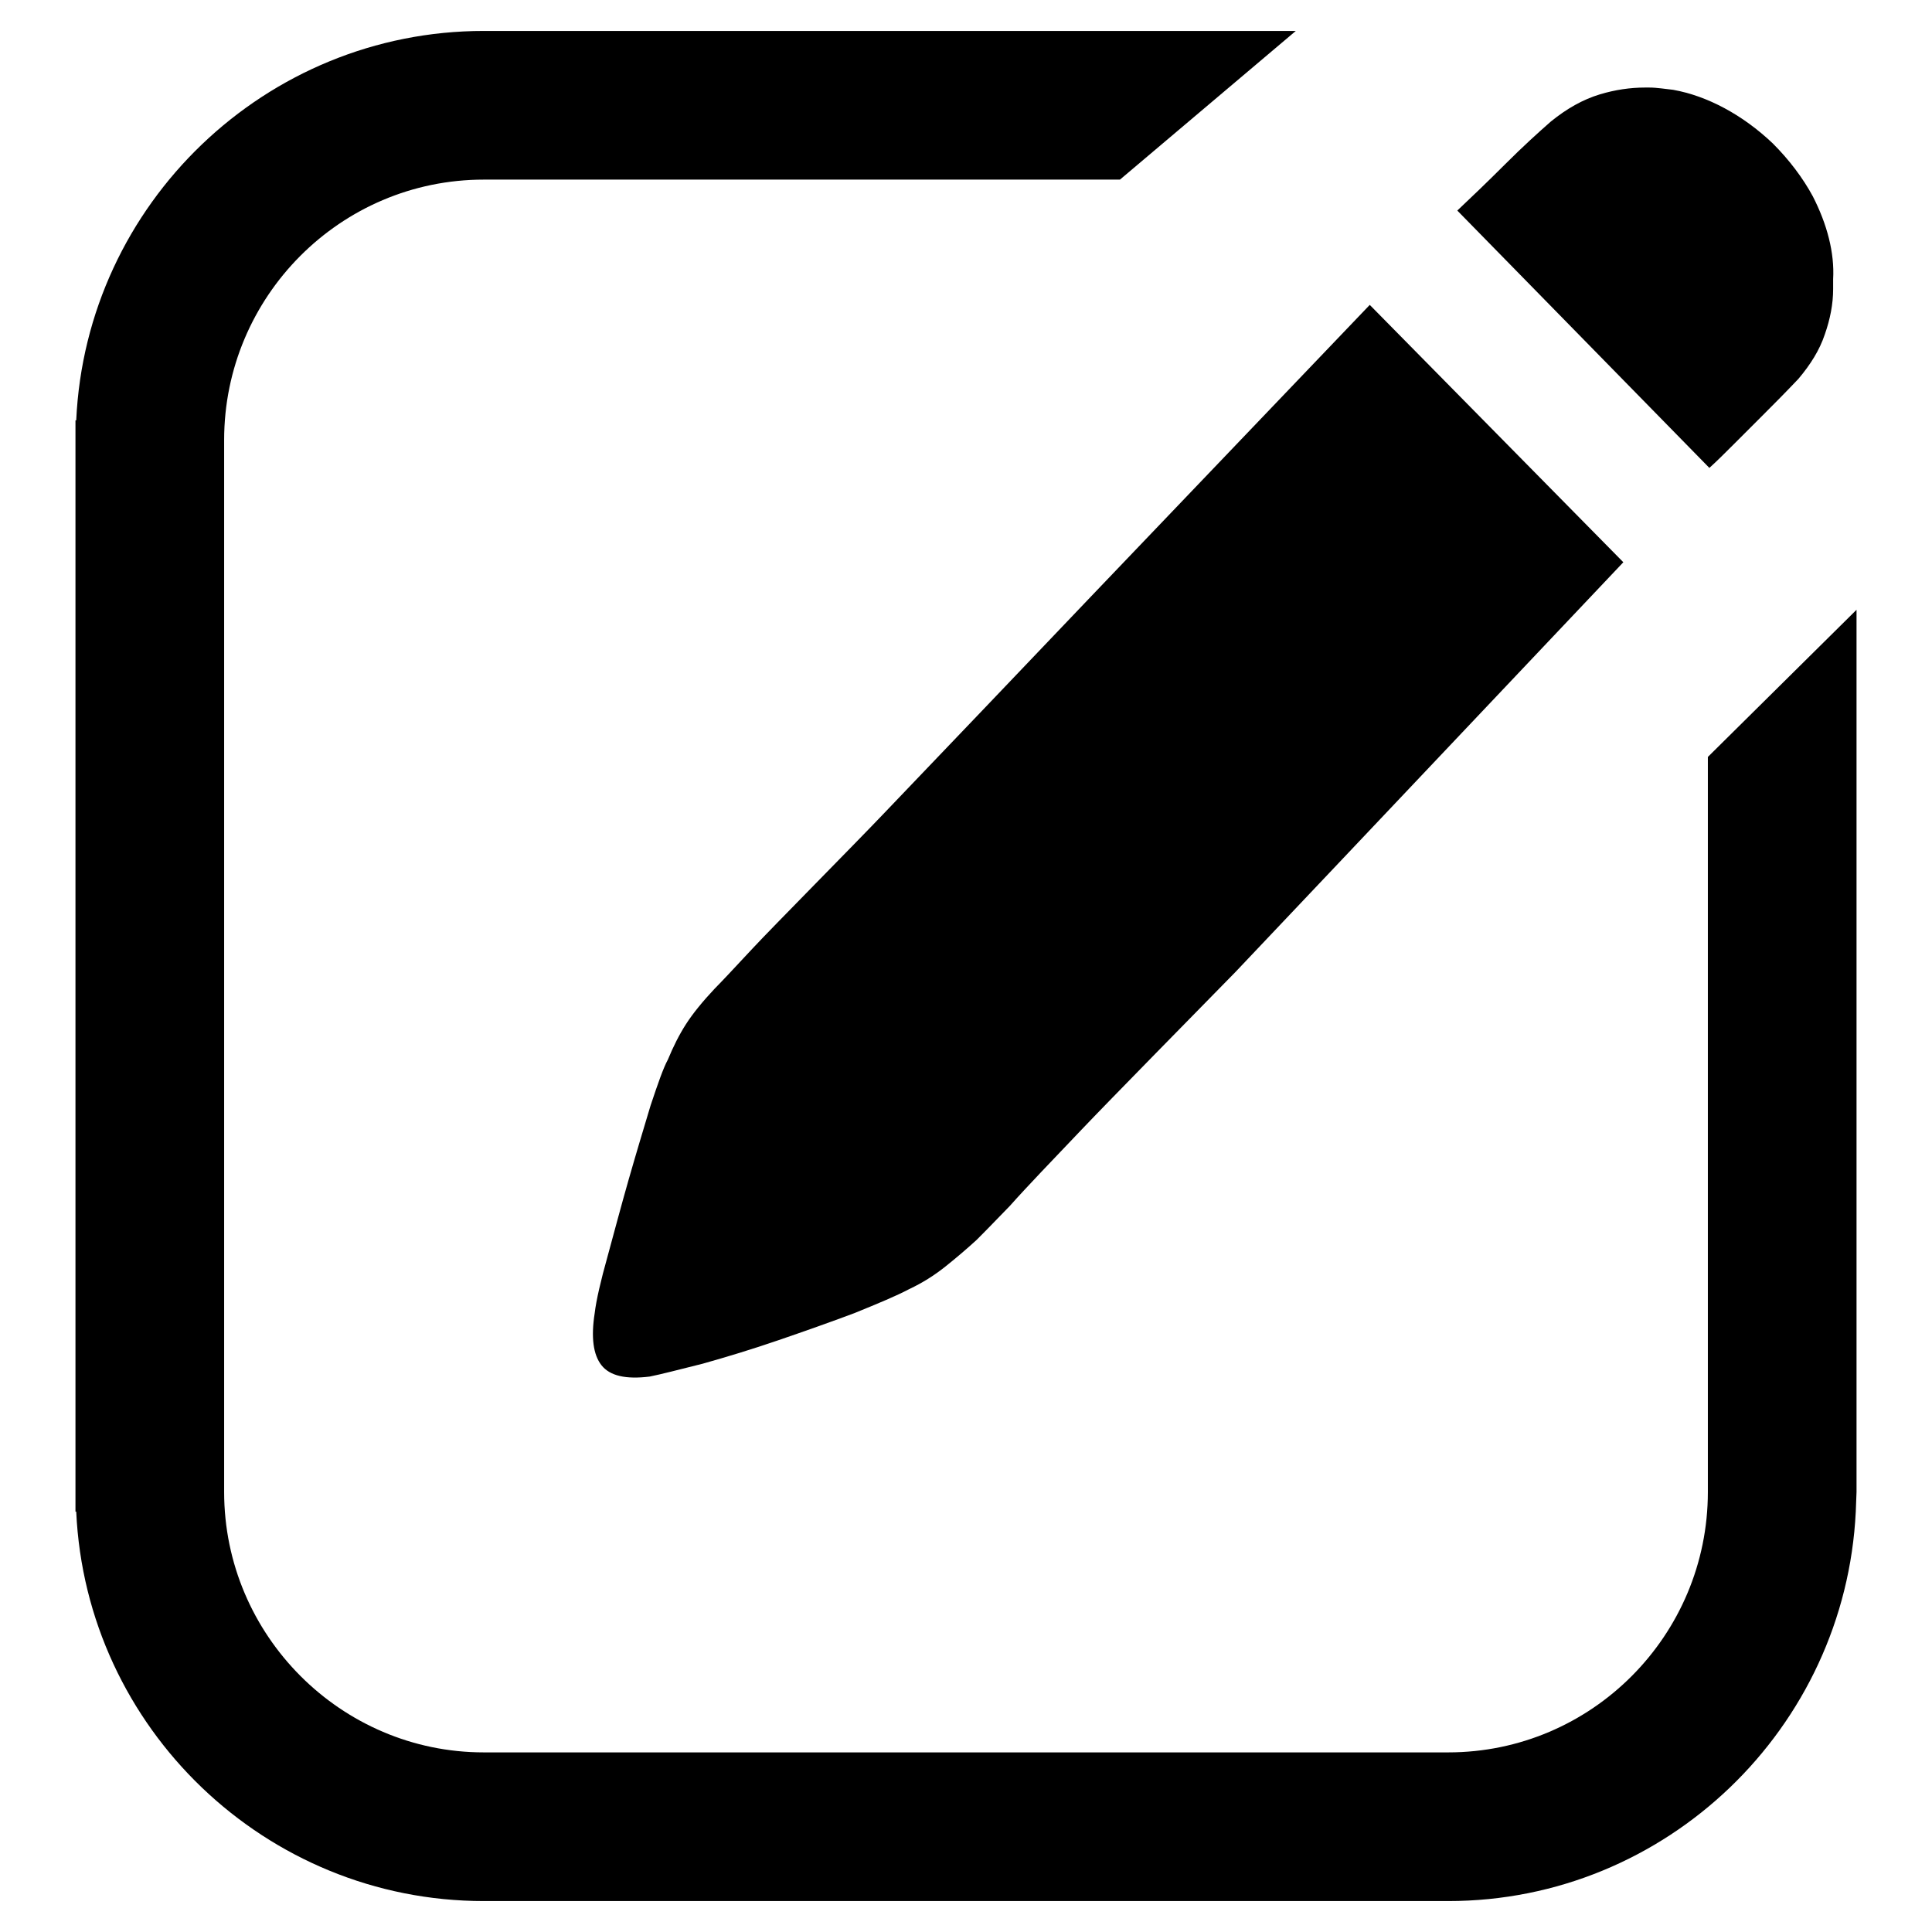 <?xml version="1.0" encoding="utf-8"?>
<!-- Svg Vector Icons : http://www.onlinewebfonts.com/icon -->
<!DOCTYPE svg PUBLIC "-//W3C//DTD SVG 1.1//EN" "http://www.w3.org/Graphics/SVG/1.1/DTD/svg11.dtd">
<svg version="1.1" xmlns="http://www.w3.org/2000/svg" xmlns:xlink="http://www.w3.org/1999/xlink" x="0px" y="0px" viewBox="0 0 256 256" enable-background="new 0 0 256 256" xml:space="preserve">
<g> <path fill="#000000" d="M245.9,200.3c-1.4,28.7-25.1,51.6-54,51.6h-1H65.1h-1c-28.9,0-52.7-22.9-54-51.6H10v-2.6V58.8v-0.5v-2.6 h0.1C11.4,27,35.2,4.1,64.1,4.1H164v0h7.7l-23.3,19.7h-5.9H131h-25.2H64.1c-19,0-34.4,15.5-34.4,34.5V65v0.5v34.7v89.6v0.1v7.8 c0,19,15.5,34.5,34.4,34.5h41.7l0,0h44.4l0,0h41.7c19,0,34.4-15.5,34.4-34.5v-7.1v-0.2v-34.5v-55.6L246,80.8v116.9L245.9,200.3 L245.9,200.3L245.9,200.3z M178,113.7l-14.3,15.1c-4.7,4.8-16.7,17-20.5,21c-3.8,4-7,7.3-9.4,10c-2.5,2.6-4,4.1-4.4,4.5 c-1.2,1.1-2.6,2.3-4.1,3.5c-1.5,1.2-3.1,2.2-4.8,3c-1.7,0.9-4.1,1.9-7.3,3.2c-3.2,1.2-6.6,2.4-10.1,3.6c-3.5,1.2-6.8,2.2-10,3.1 c-3.2,0.8-5.5,1.4-7,1.7c-3.2,0.4-5.3-0.1-6.4-1.5c-1.1-1.4-1.4-3.7-0.9-6.9c0.2-1.7,0.8-4.3,1.7-7.5c0.9-3.3,1.8-6.7,2.8-10.2 c1-3.5,2-6.8,2.9-9.8c1-3,1.7-5,2.3-6.1c0.7-1.7,1.5-3.3,2.4-4.7c0.9-1.4,2.2-3,3.8-4.7c0.7-0.7,2.4-2.5,5-5.3 c2.6-2.8,13.6-13.9,17.5-18l13-13.6l14.4-15.1l36.9-38.6l33.6,34.1L178,113.7L178,113.7z M238.3,50.2c-1.8,1.9-3.4,3.5-4.8,4.9 s-2.6,2.6-3.7,3.7c-1.2,1.2-2.3,2.3-3.3,3.2l-33.4-34.1c1.8-1.7,3.9-3.7,6.3-6.1c2.4-2.4,4.5-4.3,6.1-5.7c2.1-1.7,4.2-2.9,6.5-3.6 c2-0.6,4-0.9,6-0.9h0.5c1.1,0,2.2,0.2,3.2,0.3c0,0-0.1,0-0.1,0c0,0,0.1,0,0.1,0c4.5,0.8,9.2,3.3,13.2,7.1c2.2,2.2,4,4.6,5.3,7 c1.9,3.7,2.9,7.5,2.7,11c0,0.4,0,0.9,0,1.3c0,2-0.4,4-1.1,6C241.1,46.4,239.9,48.3,238.3,50.2L238.3,50.2z"/></g>
</svg>